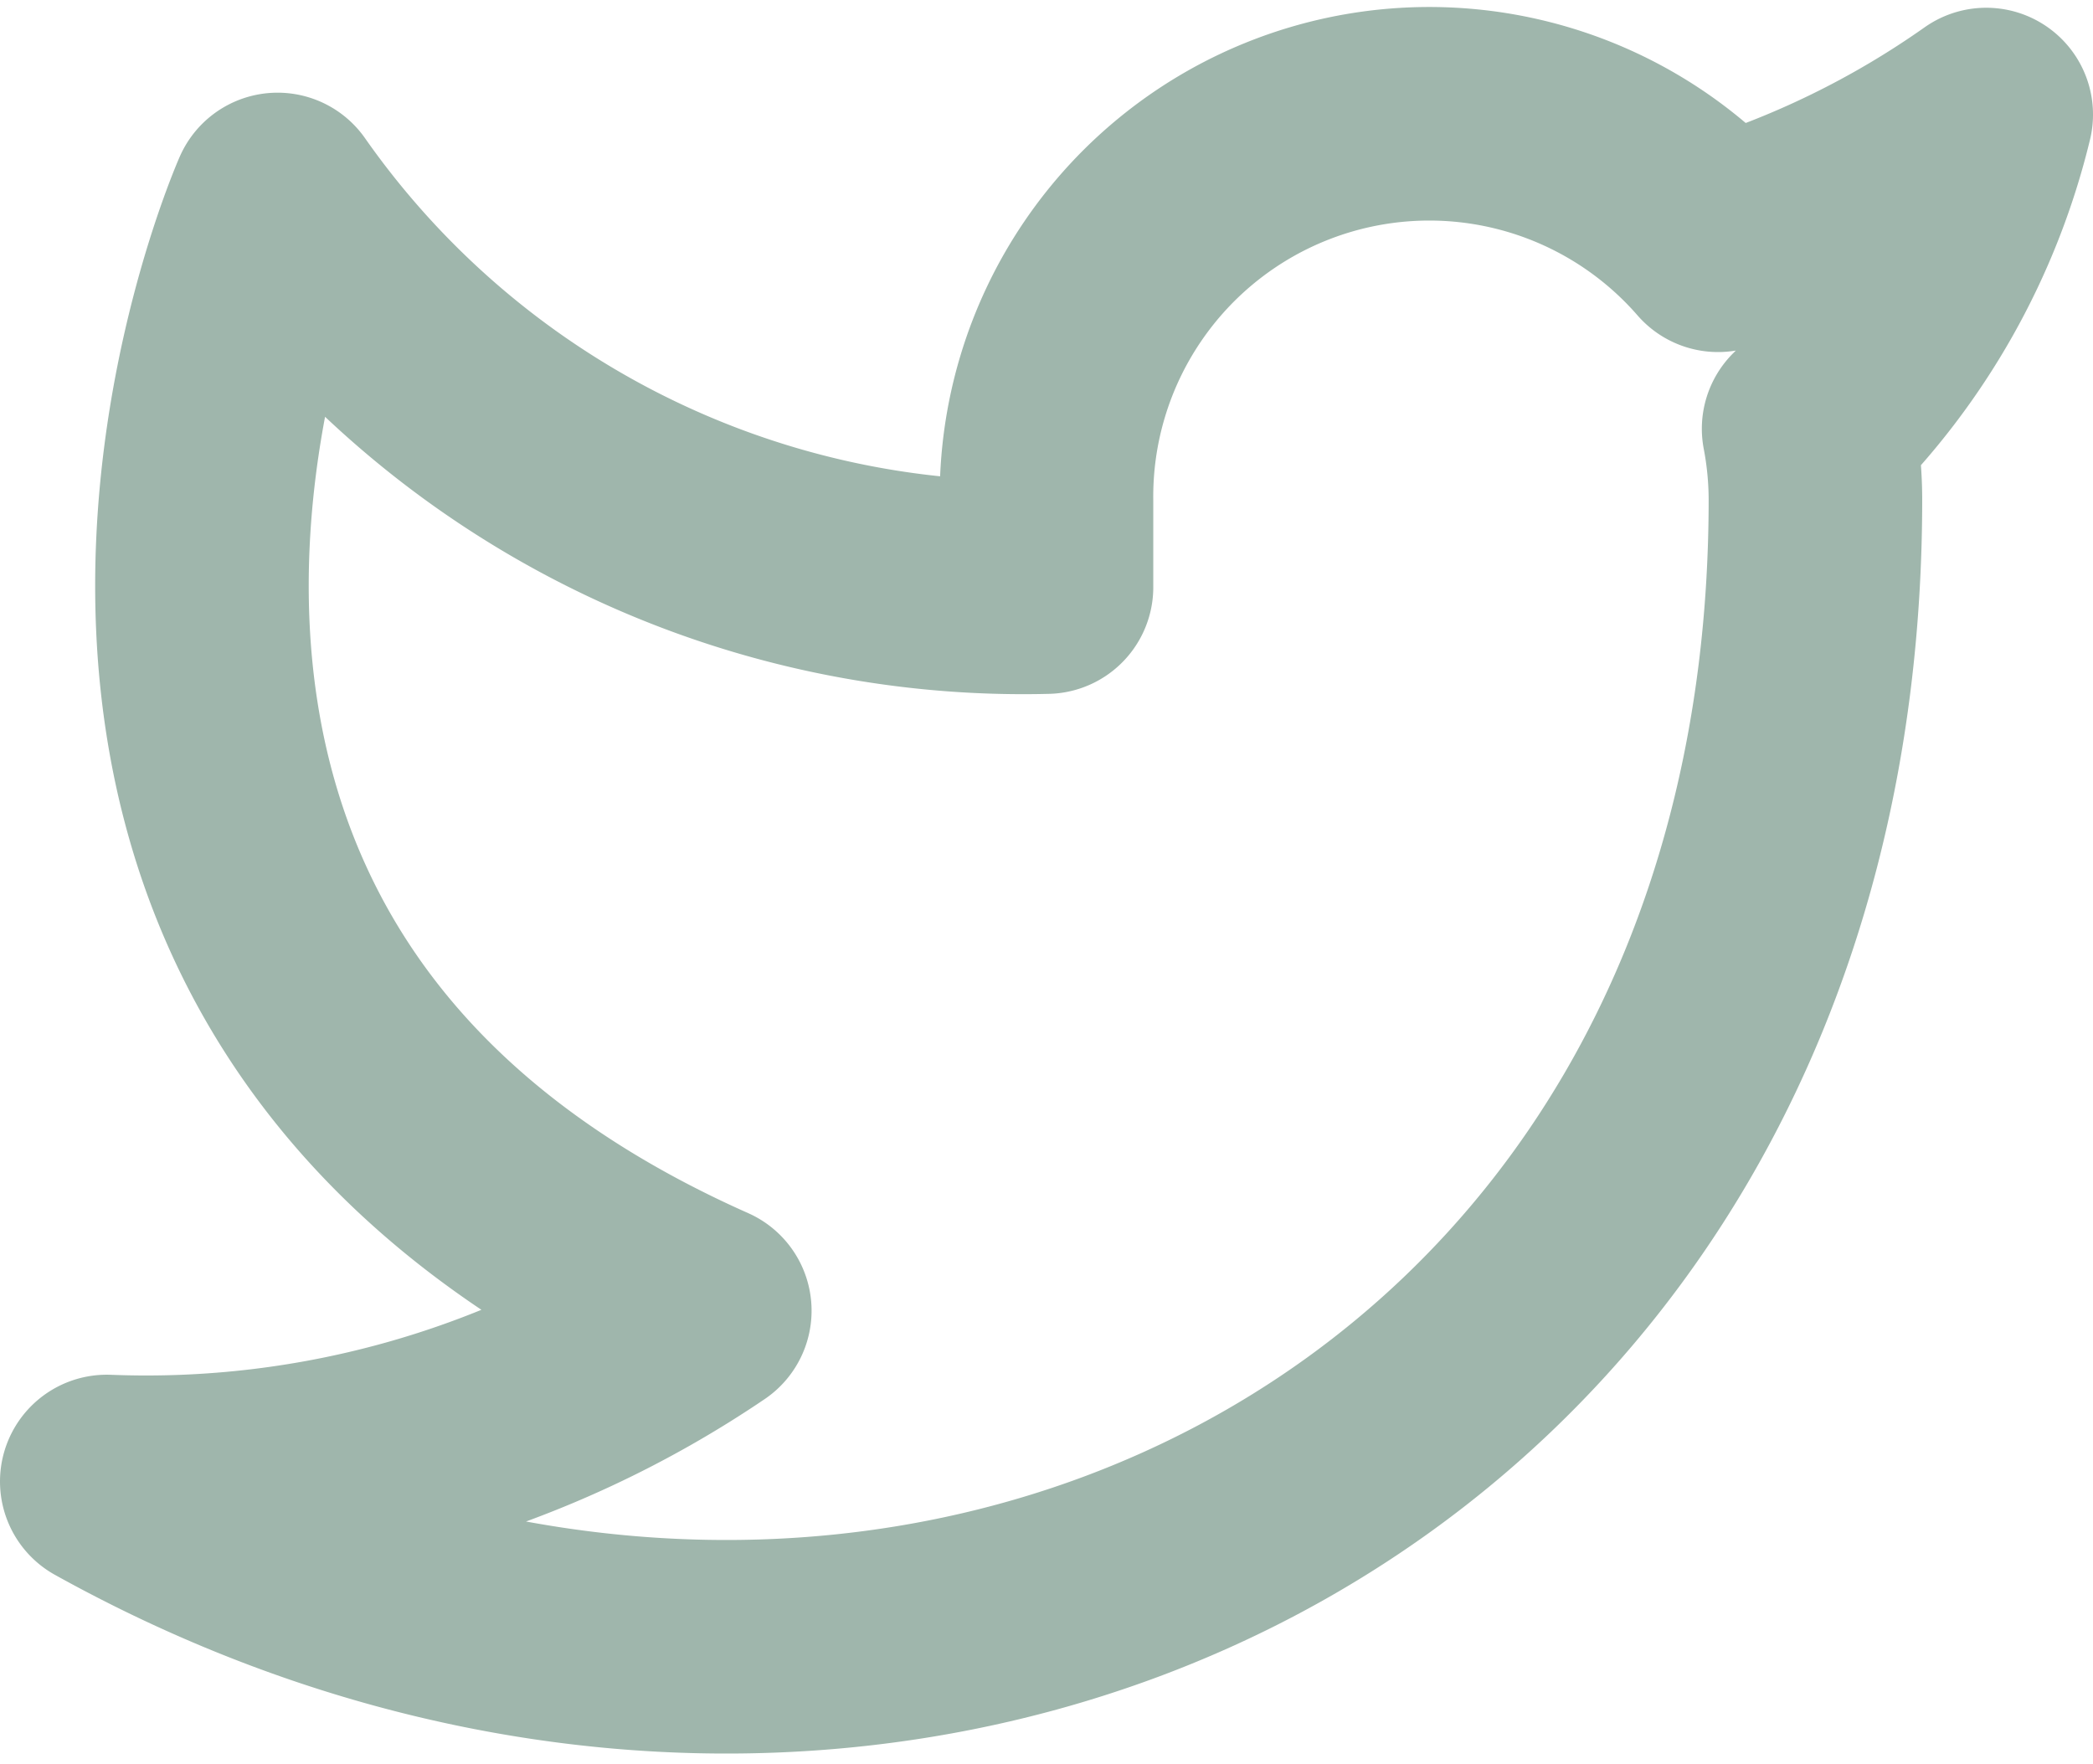 <svg xmlns="http://www.w3.org/2000/svg" width="17.818" height="15.017"><path d="M16.909.975a7.918 7.918 0 0 1-2.283 1.113A3.259 3.259 0 0 0 8.909 4.27v.728a7.753 7.753 0 0 1-6.546-3.3S-.545 8.25 6 11.158a8.472 8.472 0 0 1-5.091 1.454c6.546 3.638 14.546 0 14.546-8.362a3.245 3.245 0 0 0-.058-.6A5.613 5.613 0 0 0 16.909.975Z" fill="none" stroke="#9fb6ac" stroke-linecap="round" stroke-linejoin="round" stroke-width="1.818"/></svg>